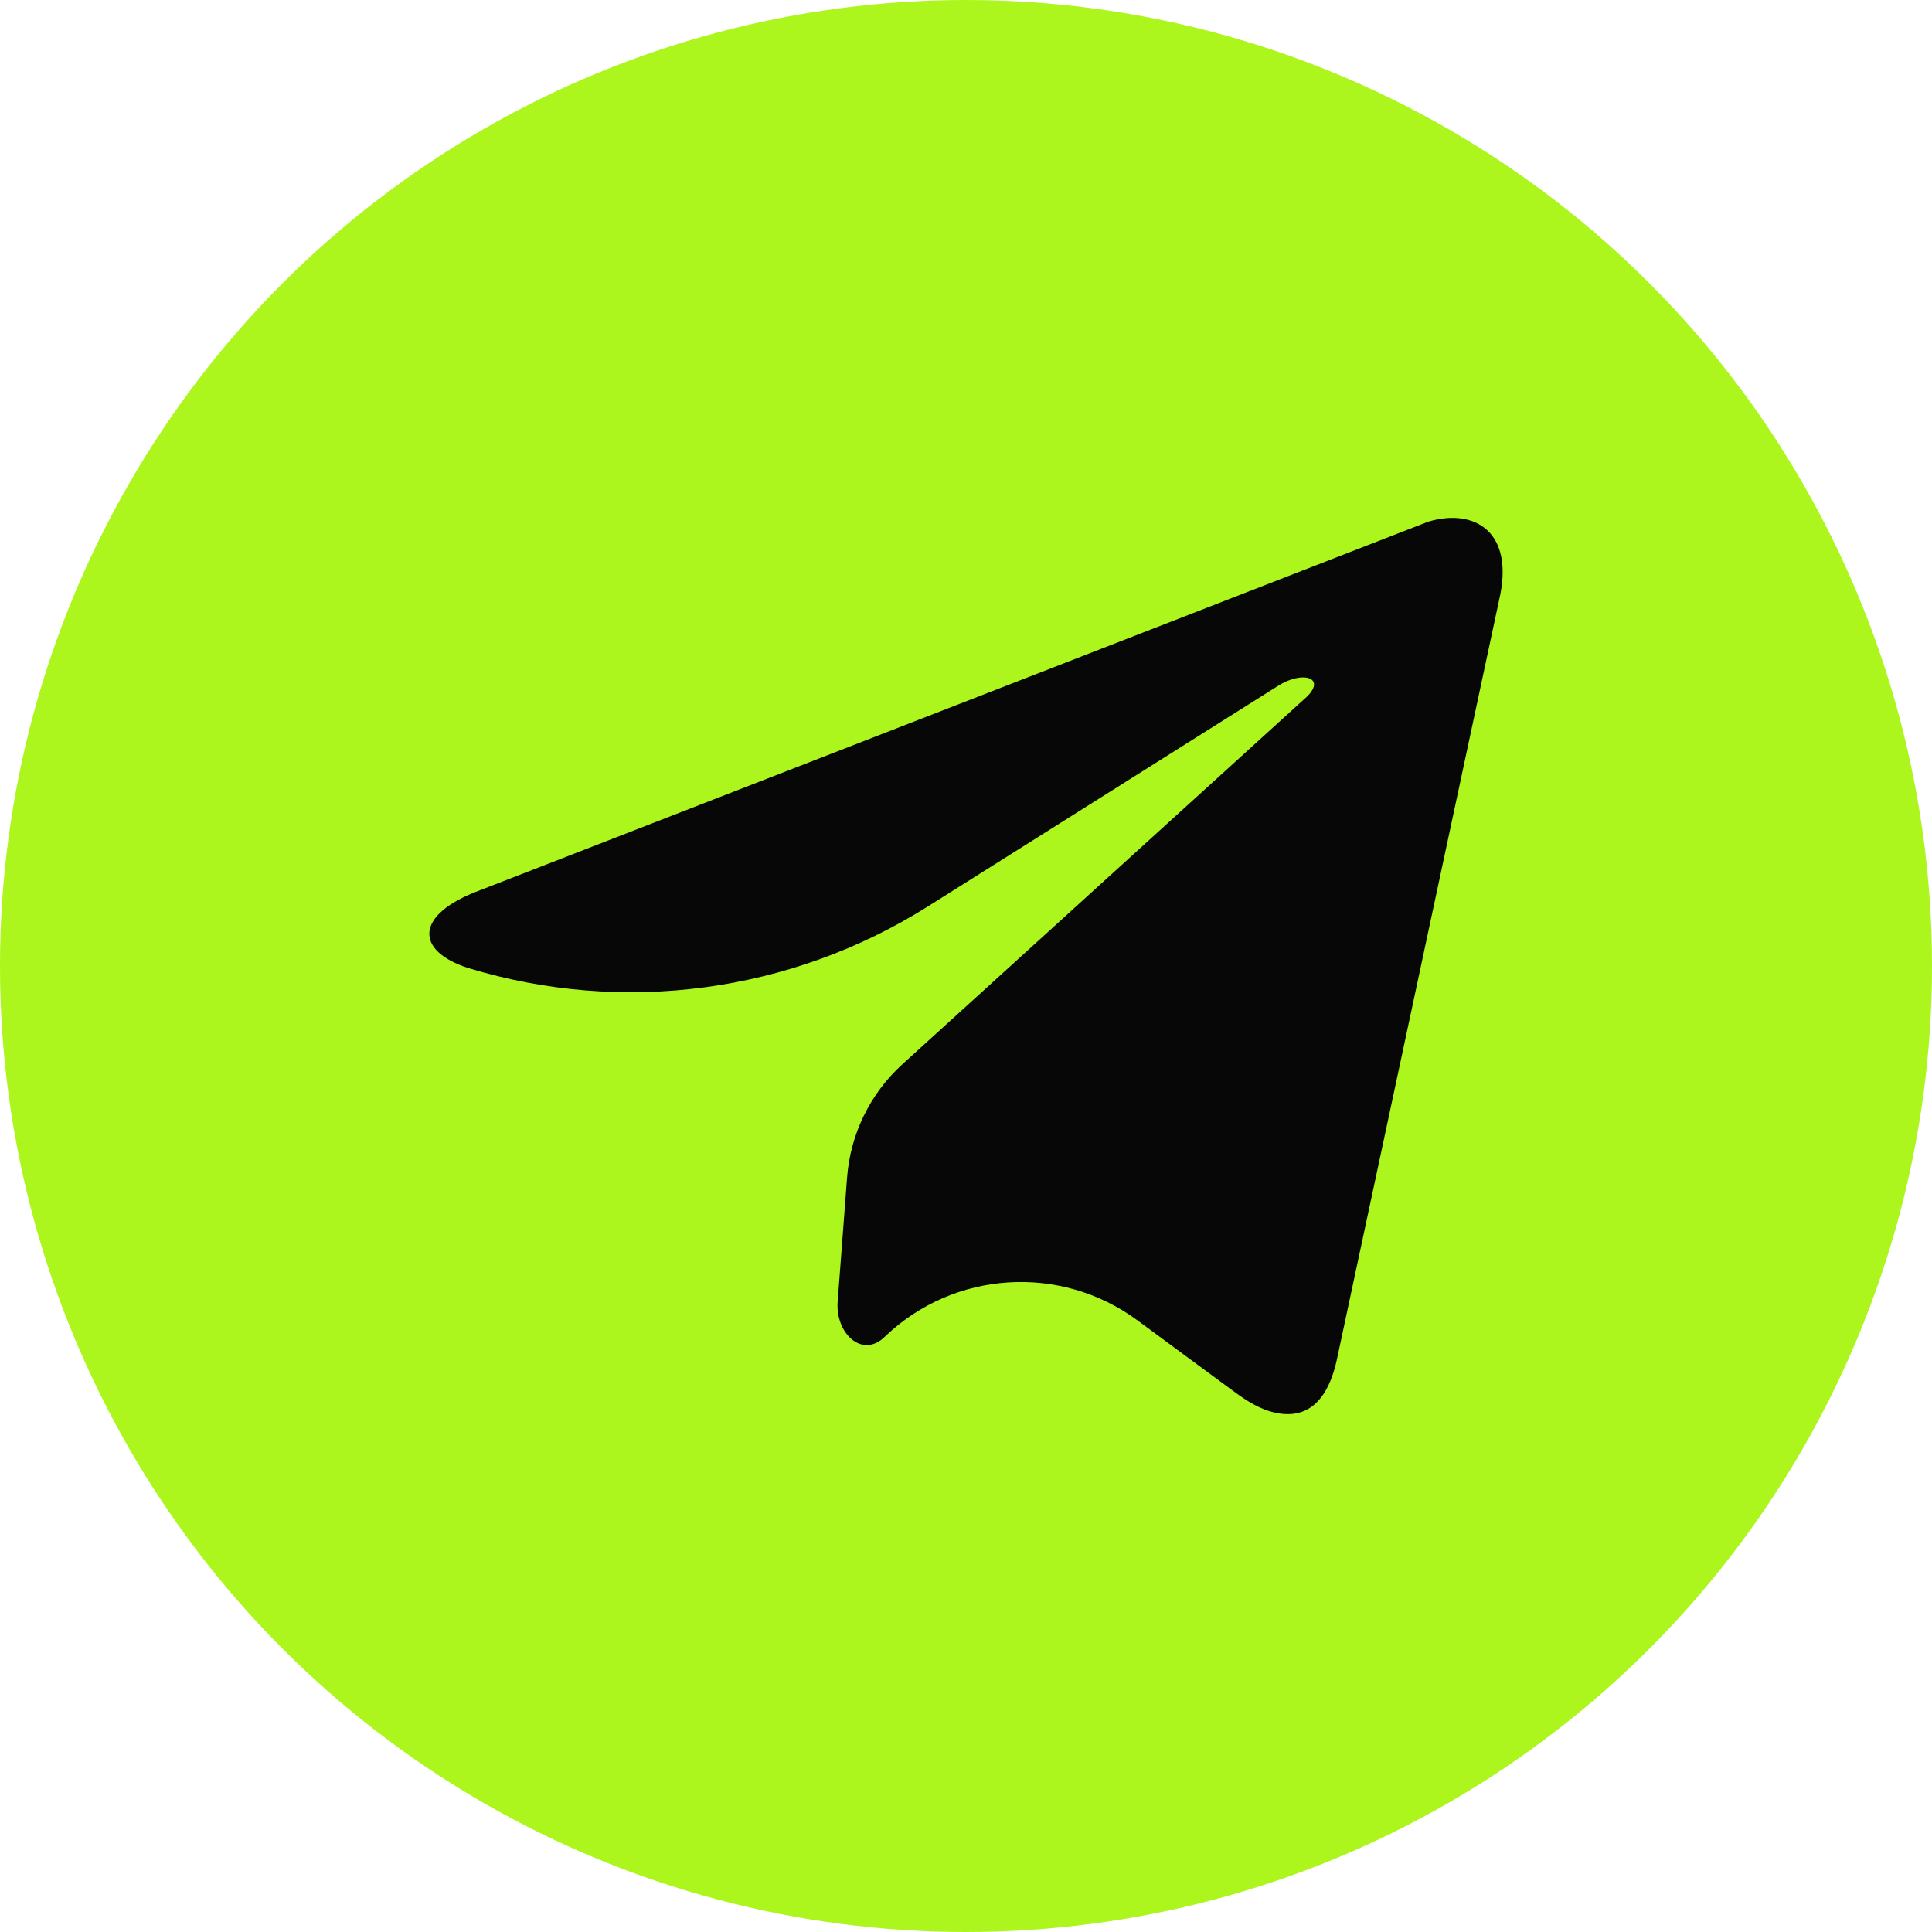 <?xml version="1.0" encoding="UTF-8"?> <svg xmlns="http://www.w3.org/2000/svg" width="60" height="60" viewBox="0 0 60 60" fill="none"><circle cx="30" cy="30" r="30" fill="#ACF51D"></circle><path d="M46.56 18.617L41.51 42.259C41.197 43.641 40.478 44.134 39.444 43.832C38.976 43.695 38.573 43.402 38.18 43.112L35.324 41.005C32.937 39.245 29.63 39.456 27.487 41.505V41.505V41.505C26.786 42.209 25.939 41.413 26.014 40.423L26.307 36.566C26.41 35.218 27.024 33.96 28.025 33.051L40.597 21.627C41.187 21.035 40.435 20.82 39.683 21.305L28.817 28.15C24.561 30.831 19.35 31.529 14.538 30.062V30.062C12.873 29.525 12.873 28.395 14.915 27.645L44.357 16.2C45.807 15.77 47.043 16.524 46.56 18.617Z" fill="#070707"></path></svg> 